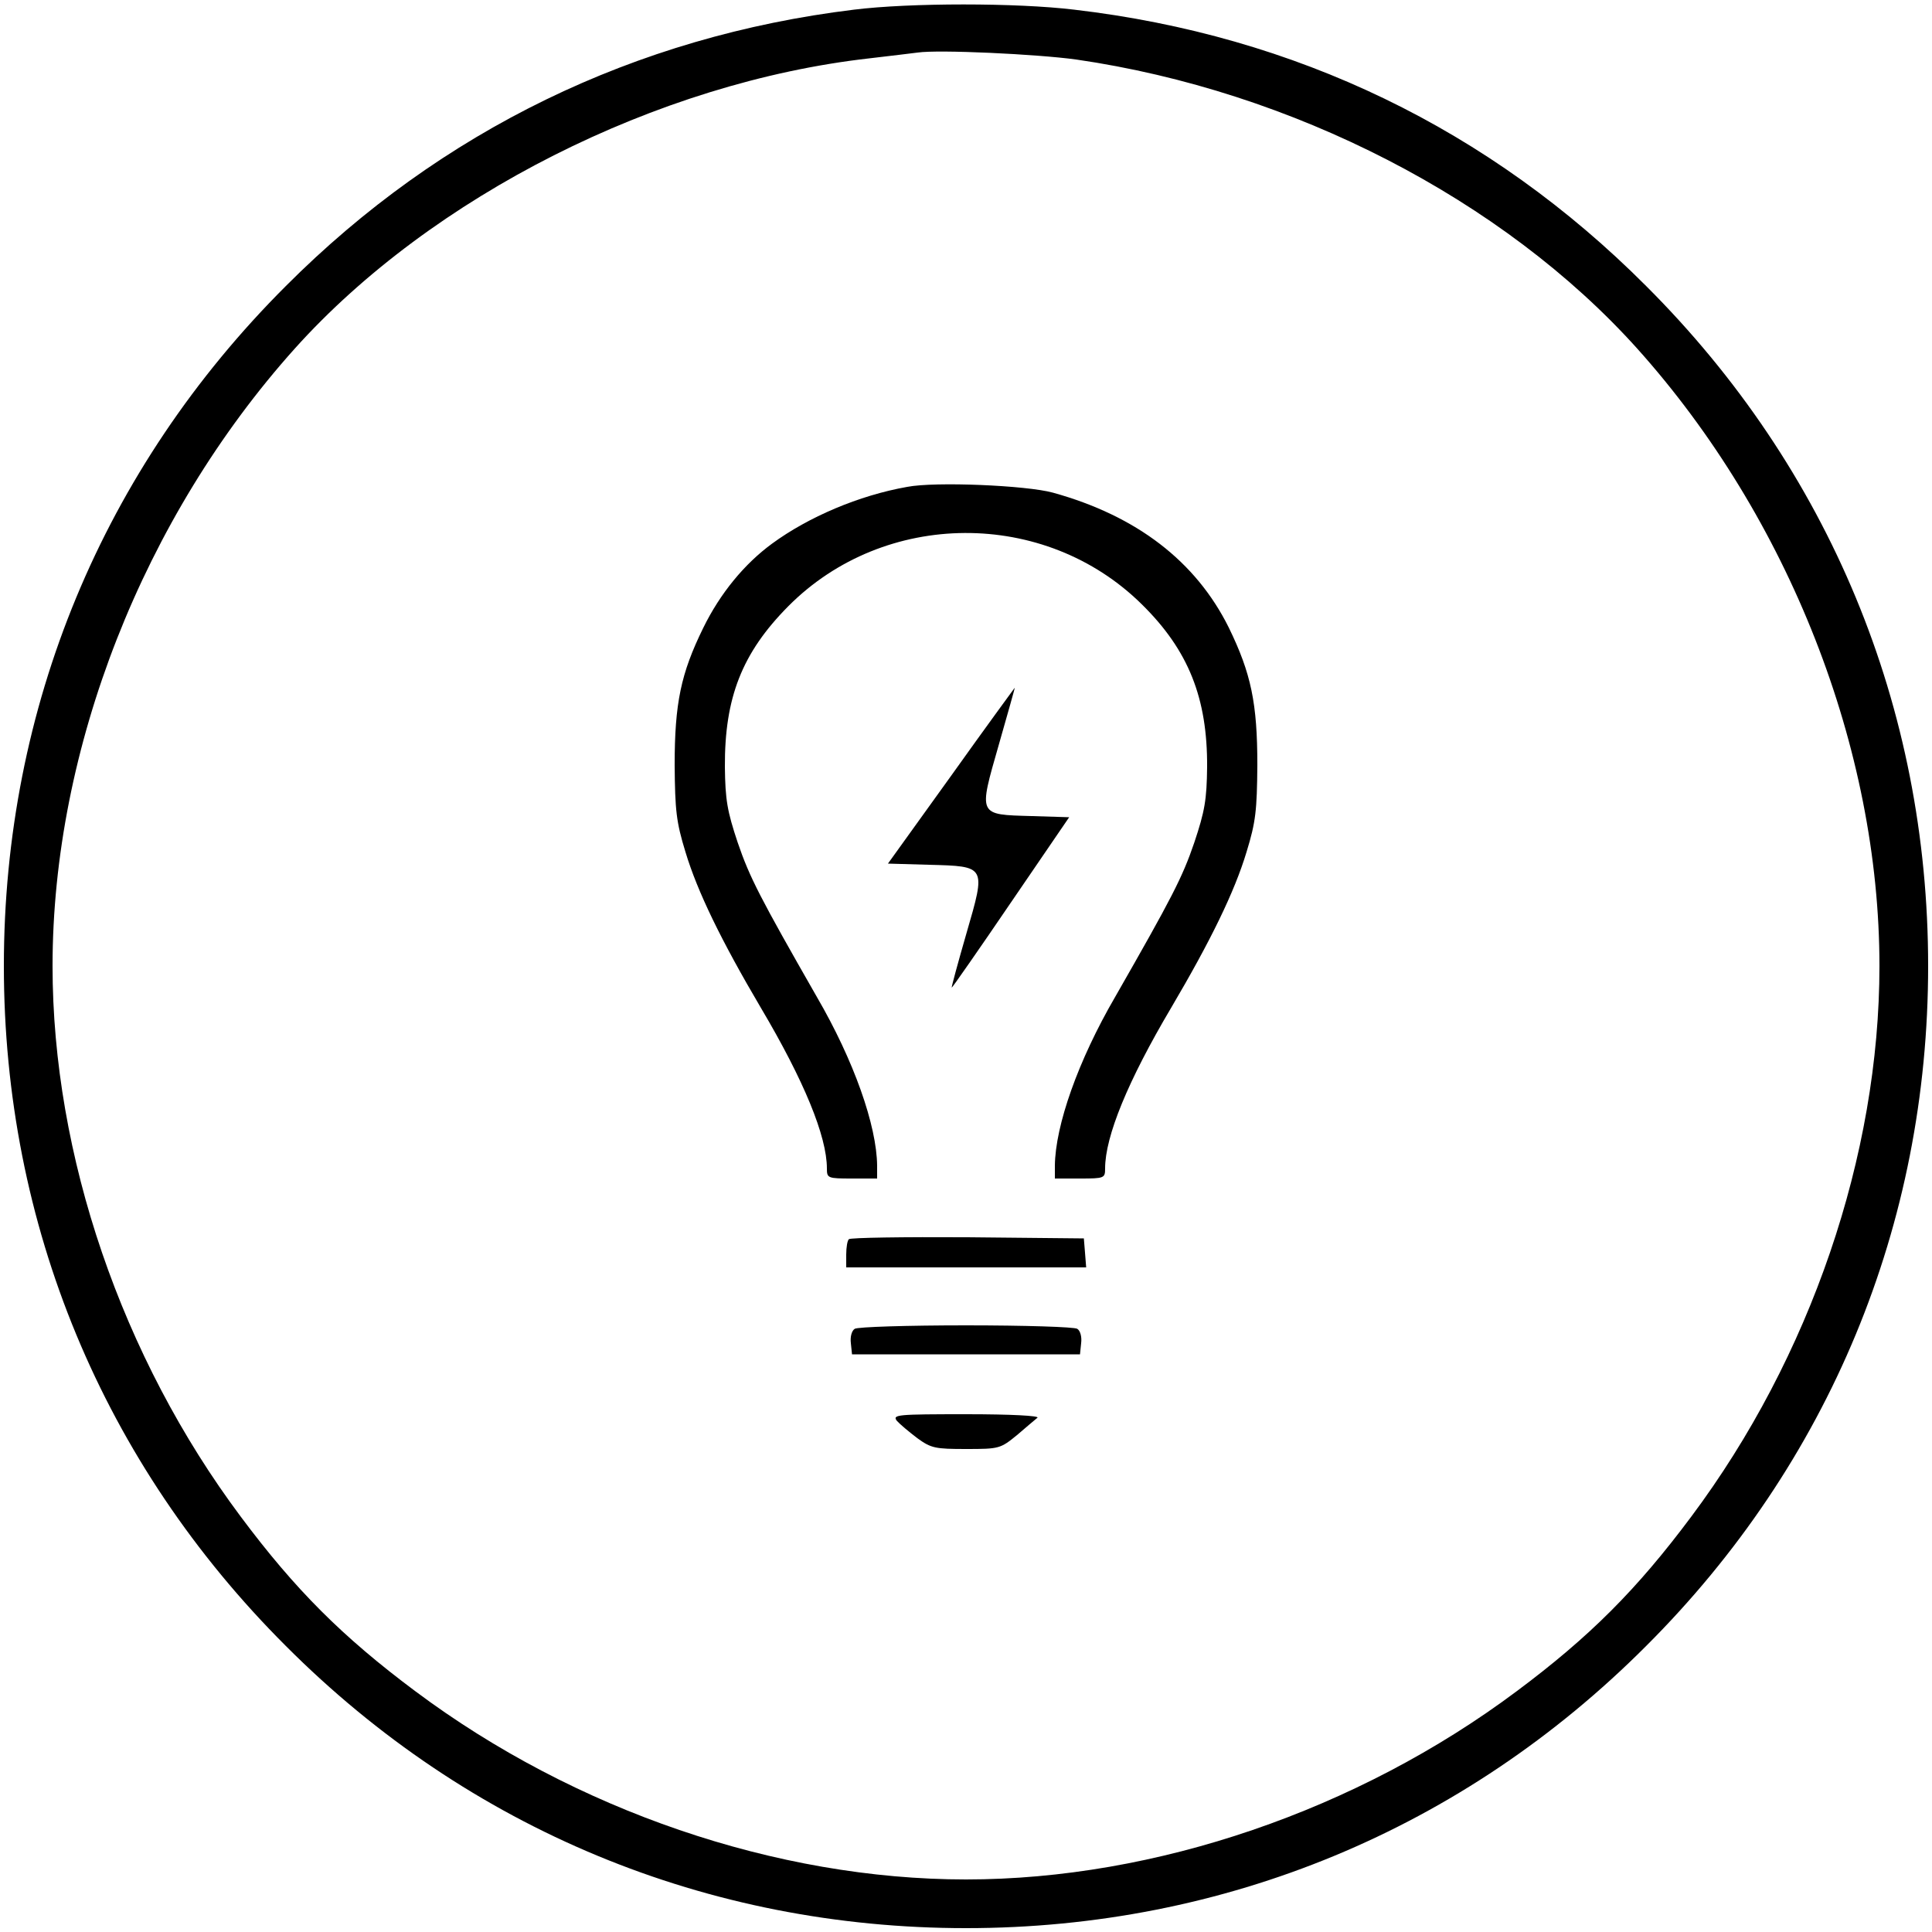 <?xml version="1.0" standalone="no"?>
<!DOCTYPE svg PUBLIC "-//W3C//DTD SVG 20010904//EN"
 "http://www.w3.org/TR/2001/REC-SVG-20010904/DTD/svg10.dtd">
<svg version="1.0" xmlns="http://www.w3.org/2000/svg"
 width="500pt" height="500pt" viewBox="0 0 500 500"
 preserveAspectRatio="xMidYMid meet">
<g transform="translate(0,500) scale(0.1,-0.1)"
fill="#000000" stroke="none">
<path d="M2210 4975 c-566 -69 -1069 -313 -1470 -715 -474 -473 -730 -1091
-730 -1760 0 -669 256 -1287 730 -1760 473 -474 1091 -730 1760 -730 669 0
1287 256 1760 730 474 473 730 1091 730 1760 0 669 -256 1287 -730 1760 -405
406 -907 648 -1480 715 -149 18 -425 18 -570 0z m575 -129 c559 -81 1105 -362
1452 -748 392 -437 627 -1035 627 -1598 0 -490 -179 -1013 -487 -1425 -141
-189 -263 -311 -452 -452 -412 -308 -935 -487 -1425 -487 -490 0 -1013 179
-1425 487 -189 141 -311 263 -452 452 -308 412 -487 935 -487 1425 0 563 235
1161 627 1598 354 394 938 689 1487 751 52 6 109 13 125 15 54 8 308 -4 410
-18z"/>
<path d="M2348 3740 c-125 -22 -256 -78 -350 -147 -71 -52 -134 -128 -178
-218 -58 -118 -74 -195 -74 -355 1 -117 4 -147 28 -225 31 -103 93 -230 195
-403 112 -189 171 -333 171 -416 0 -25 2 -26 65 -26 l65 0 0 33 c-1 104 -60
272 -156 437 -147 257 -174 309 -205 400 -27 81 -32 110 -33 195 -1 179 44
295 164 416 249 251 664 253 915 5 121 -119 170 -243 169 -421 -1 -85 -6 -114
-33 -195 -31 -91 -58 -143 -205 -400 -96 -165 -155 -333 -156 -437 l0 -33 65
0 c63 0 65 1 65 26 0 83 59 227 171 416 102 173 164 300 195 403 24 78 27 108
28 225 0 160 -16 237 -74 356 -85 171 -238 289 -455 349 -69 19 -305 29 -377
15z"/>
<path d="M2462 2993 l-164 -228 105 -3 c150 -4 149 -2 98 -178 -22 -76 -39
-139 -38 -140 1 -1 70 98 153 220 l151 221 -97 3 c-140 4 -138 0 -85 185 23
81 42 147 41 147 0 0 -75 -102 -164 -227z"/>
<path d="M2197 1793 c-4 -3 -7 -21 -7 -40 l0 -33 311 0 310 0 -3 38 -3 37
-301 3 c-165 1 -303 -1 -307 -5z"/>
<path d="M2212 1561 c-8 -5 -12 -21 -10 -37 l3 -29 295 0 295 0 3 29 c2 16 -2
32 -10 37 -7 5 -137 9 -288 9 -151 0 -281 -4 -288 -9z"/>
<path d="M2321 1323 c8 -9 32 -29 53 -45 36 -26 46 -28 127 -28 85 0 88 1 131
36 23 20 47 40 53 45 5 5 -68 9 -184 9 -179 0 -192 -1 -180 -17z"/>
</g>
</svg>
